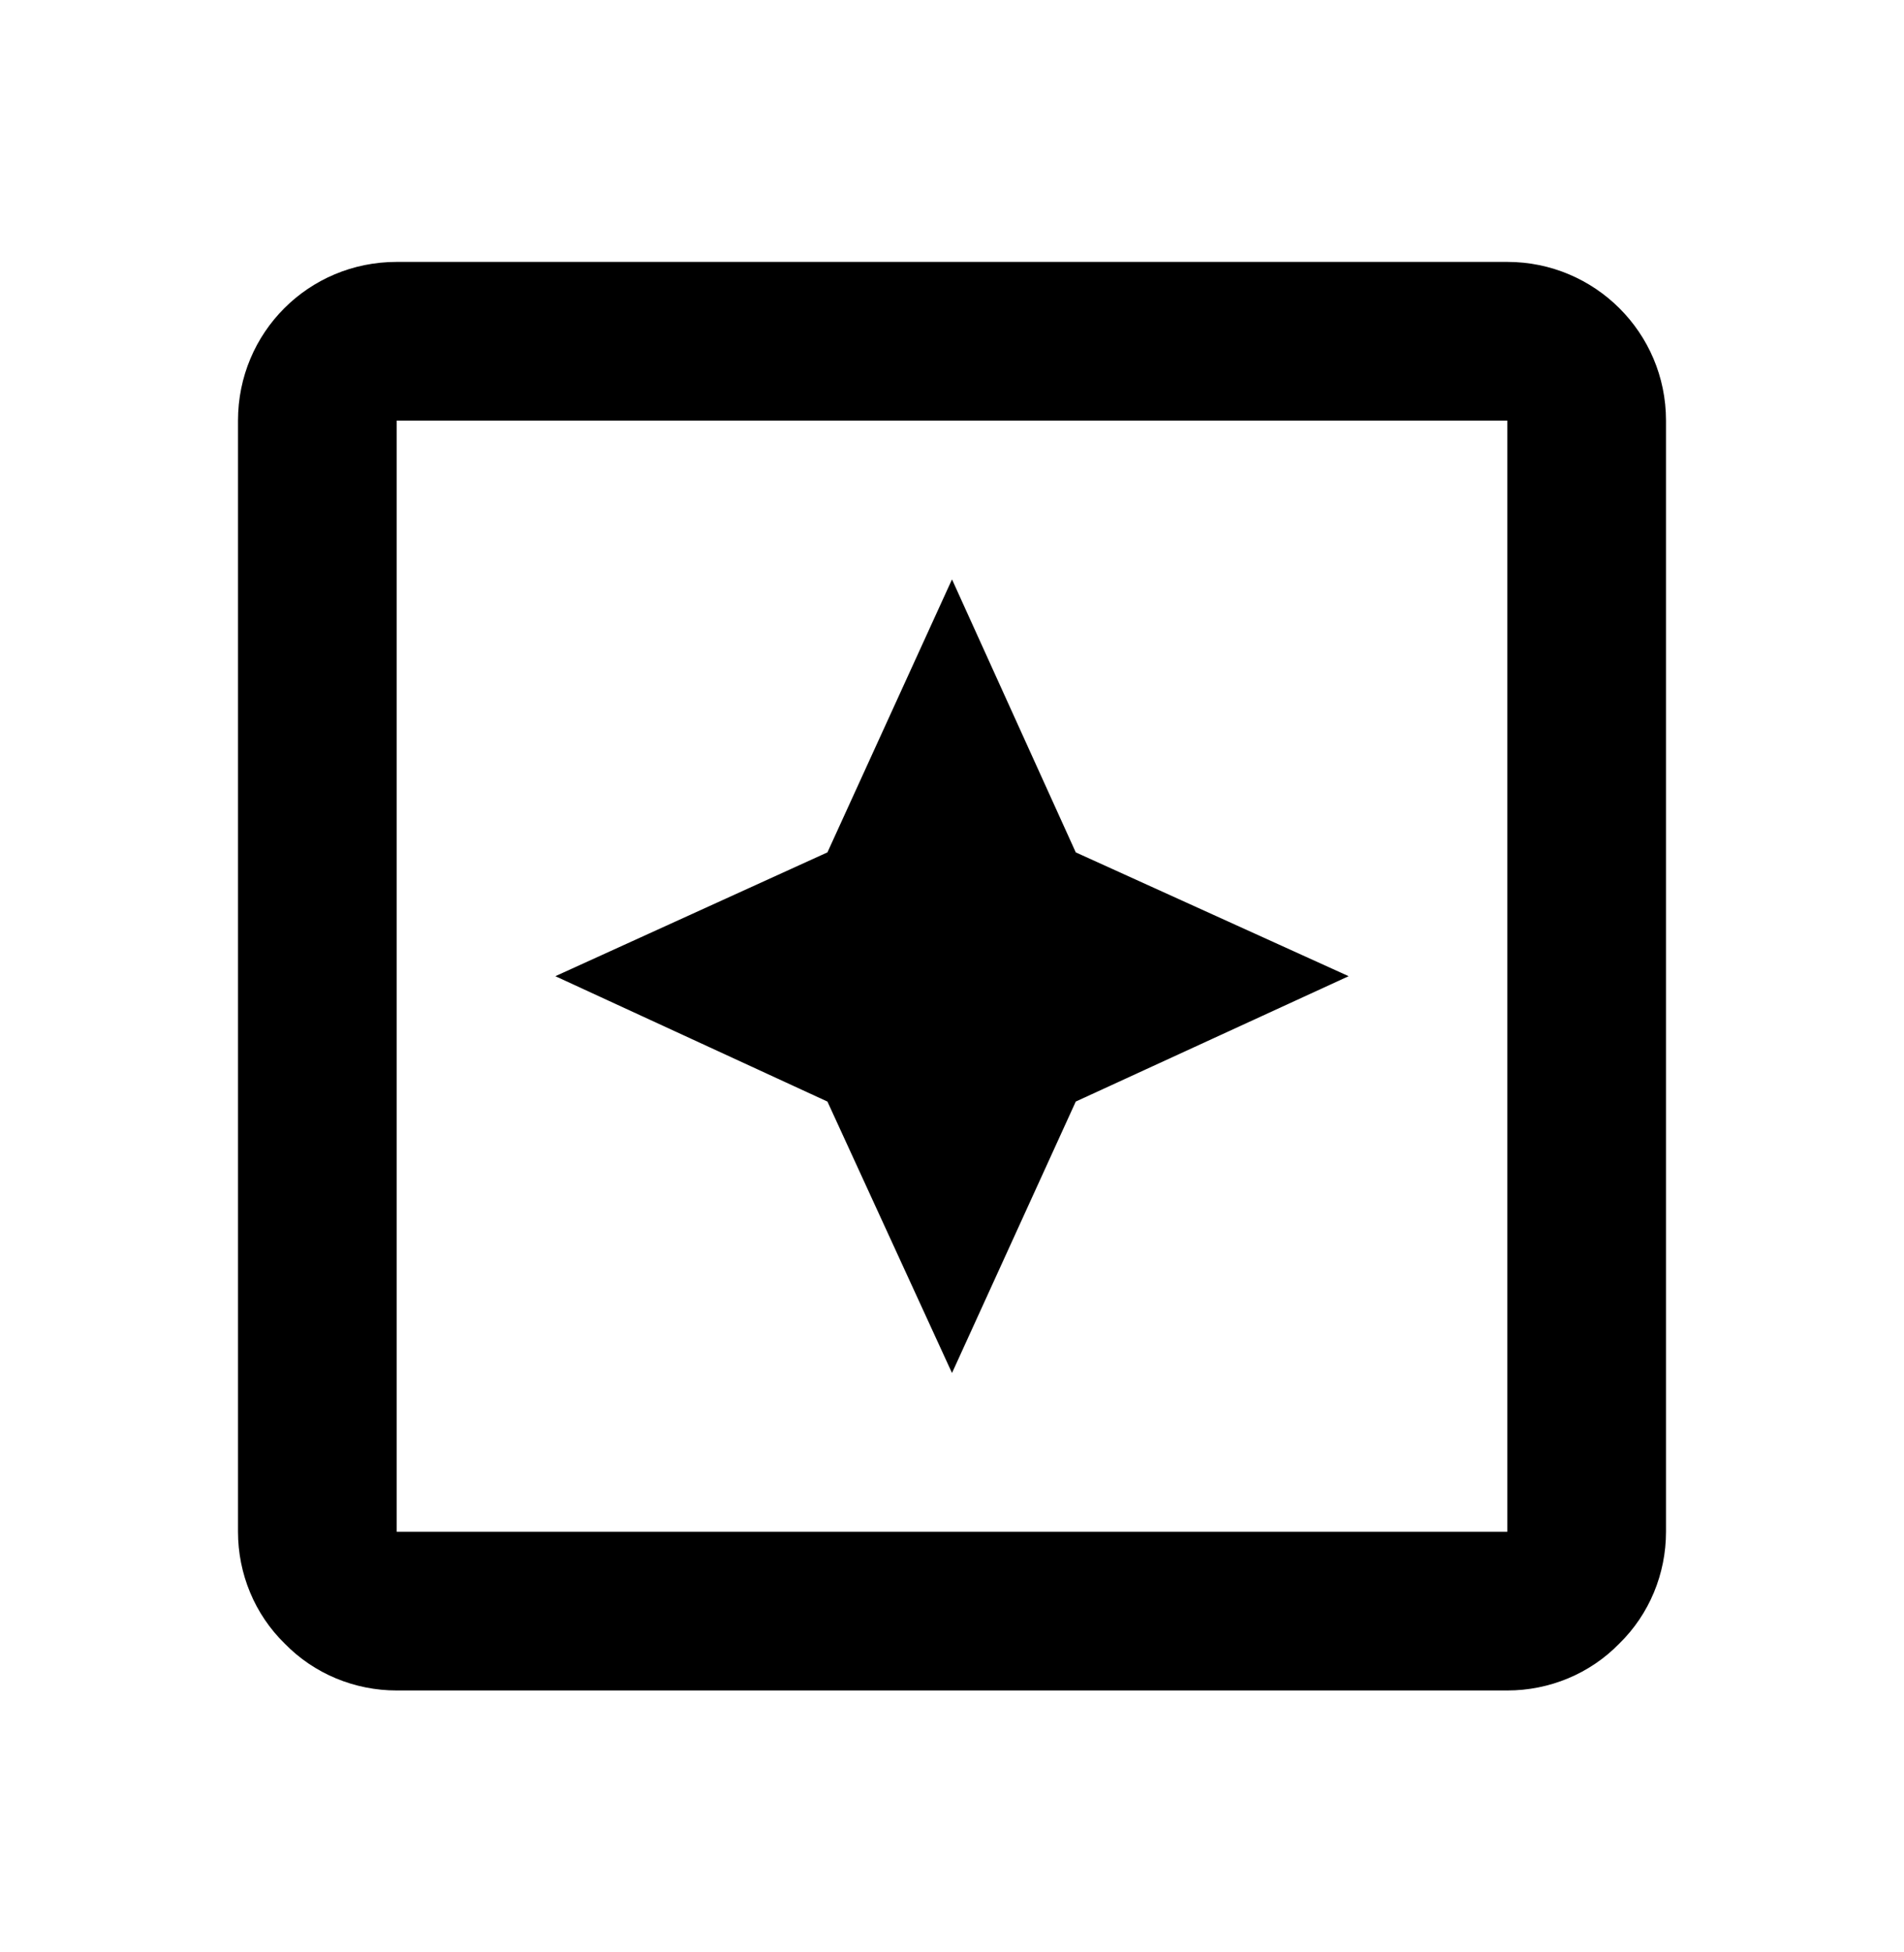 <svg width="40" height="41" viewBox="0 0 40 41" fill="none" xmlns="http://www.w3.org/2000/svg">
<path d="M20 28.833L22.6 23.133L28.333 20.5L22.6 17.9L20 12.167L17.383 17.9L11.667 20.5L17.383 23.133L20 28.833ZM8.333 5.5H31.667C33.5 5.5 35 6.983 35 8.833V32.167C35 33.05 34.65 33.9 34.017 34.517C33.4 35.15 32.55 35.5 31.667 35.5H8.333C7.45 35.5 6.6 35.15 5.983 34.517C5.35 33.9 5 33.05 5 32.167V8.833C5 6.983 6.483 5.5 8.333 5.5ZM8.333 32.167H31.667V8.833H8.333V32.167Z" fill="black"/>
</svg>
